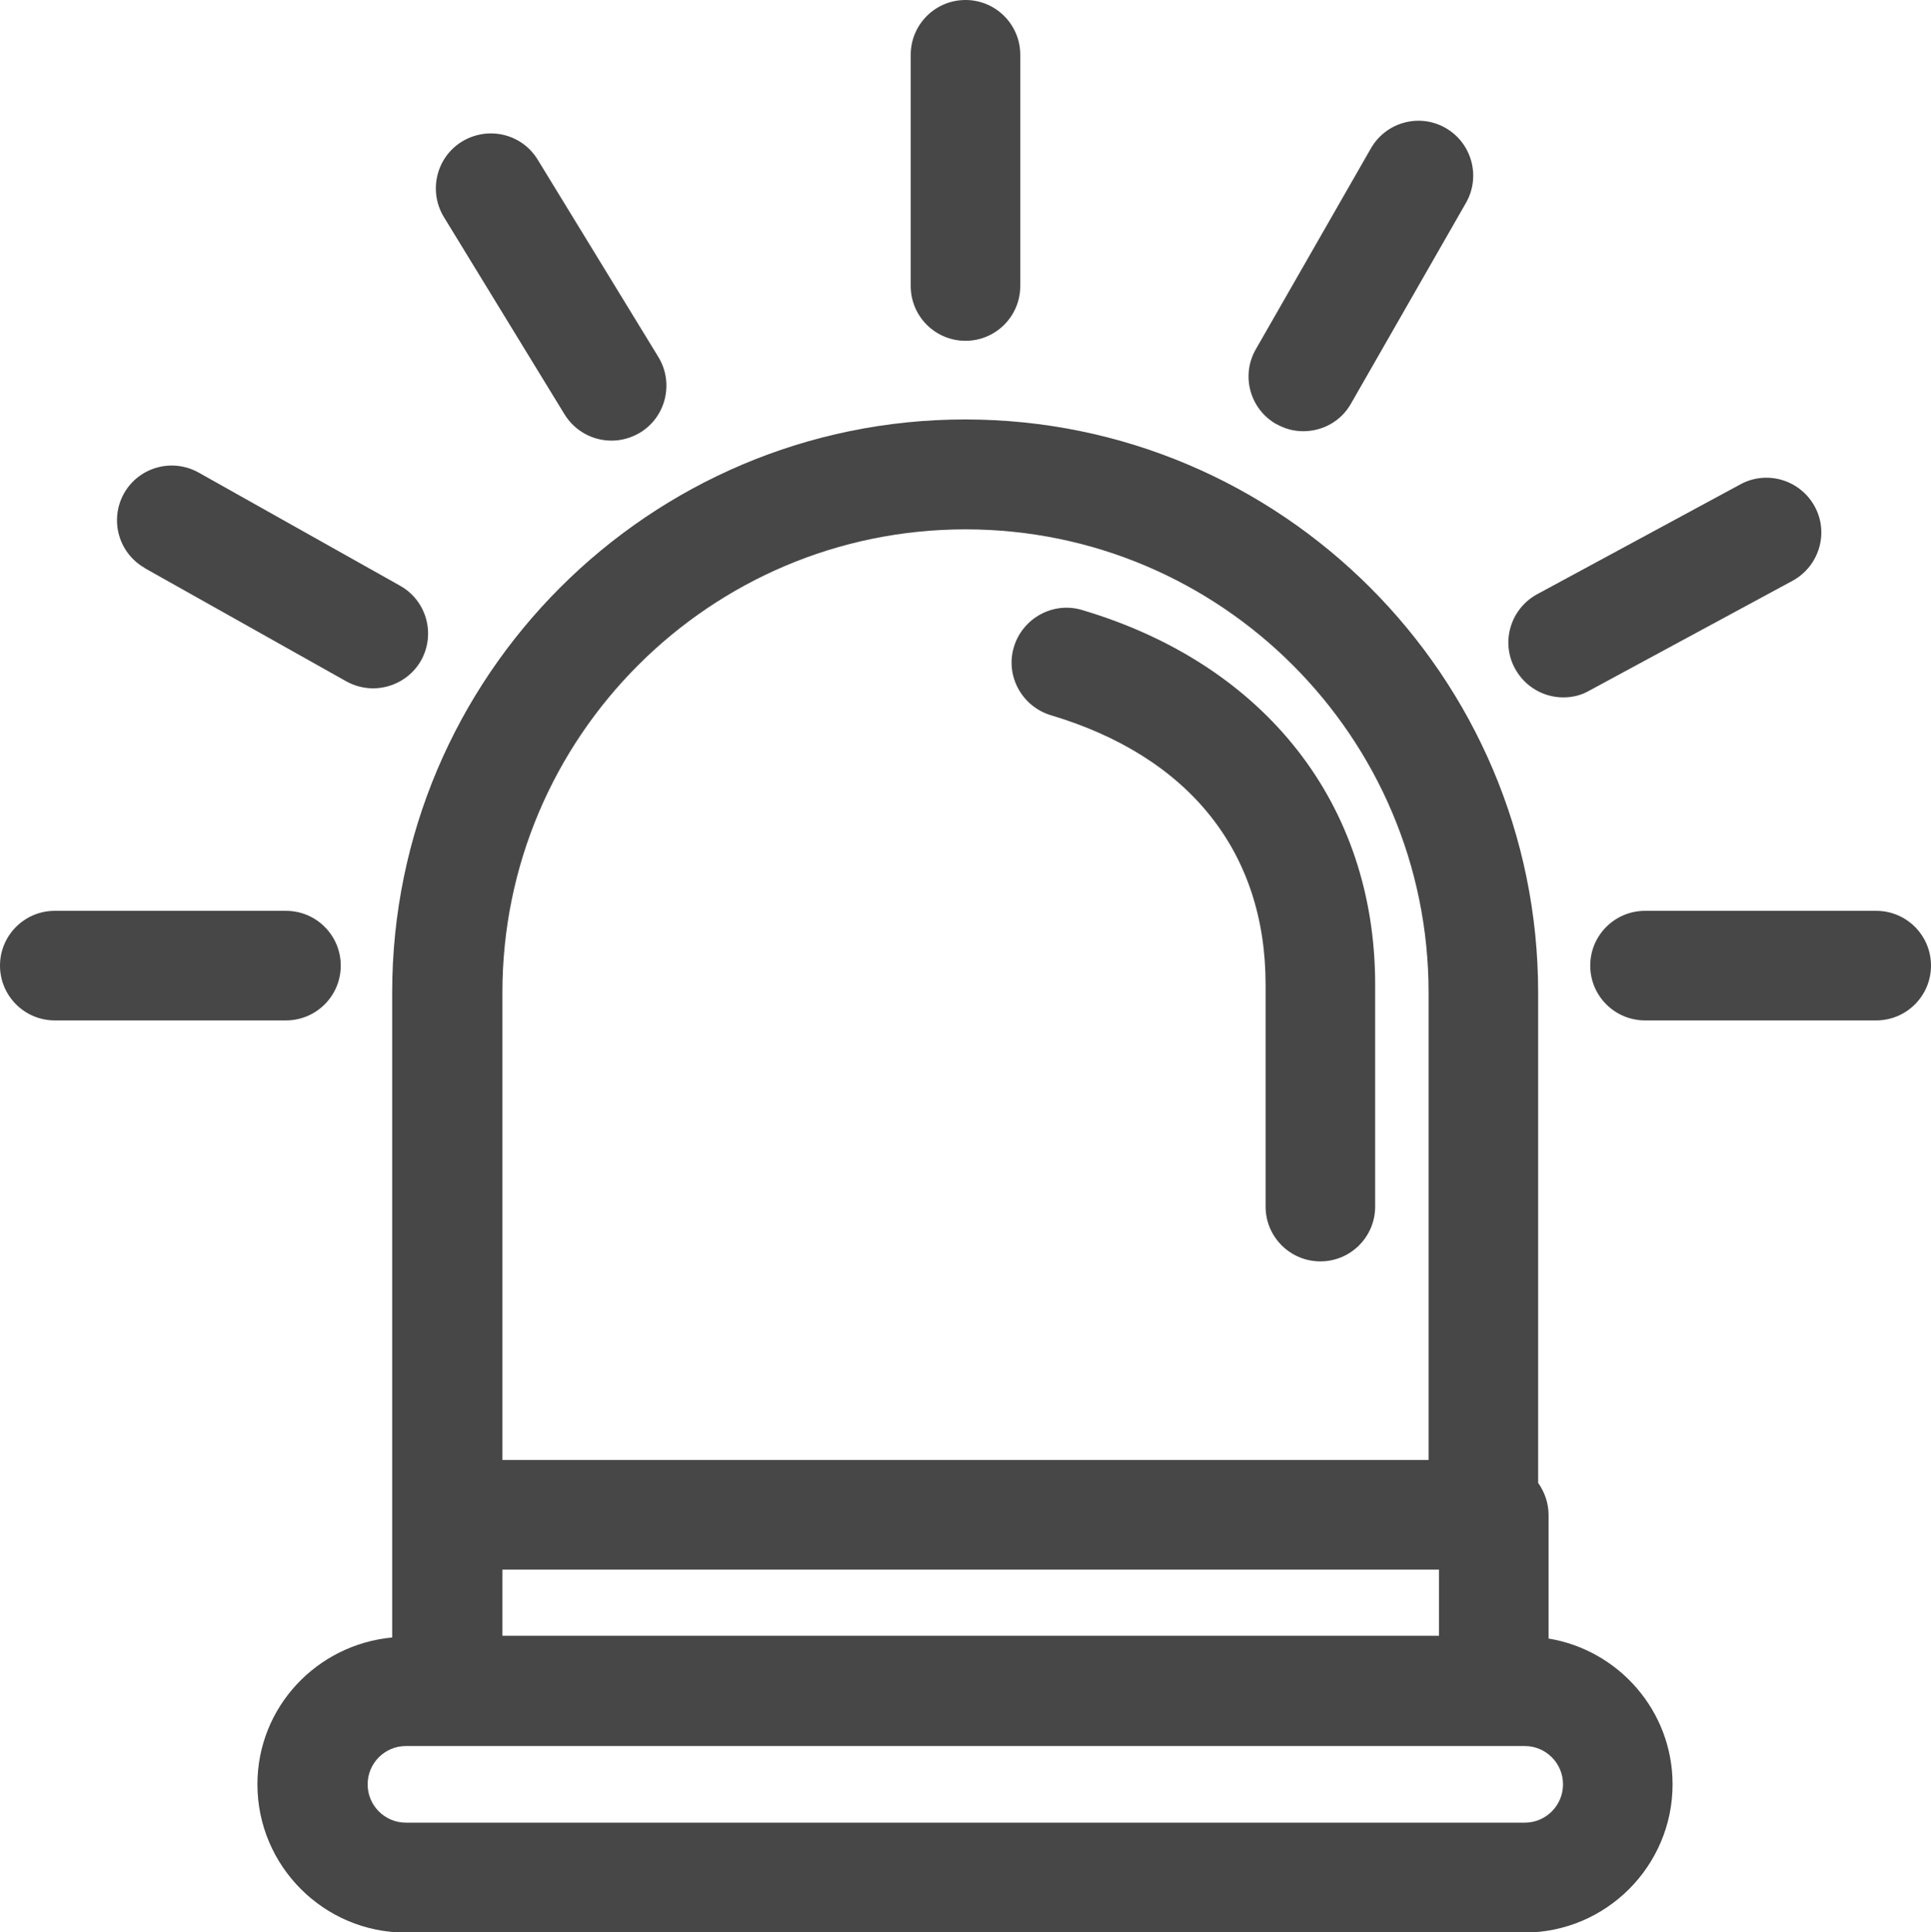 <?xml version="1.0" encoding="UTF-8"?>
<svg id="_레이어_2" data-name="레이어 2" xmlns="http://www.w3.org/2000/svg" viewBox="0 0 57.46 57.49">
  <defs>
    <style>
      .cls-1 {
        fill: #474747;
        stroke-width: 0px;
      }
    </style>
  </defs>
  <g id="_레이어_" data-name="&amp;lt;레이어&amp;gt;">
    <g>
      <path class="cls-1" d="m46.08,48.75v-3.68c0-.35-.12-.68-.31-.95v-14.59c0-9.4-7.65-17.05-17.05-17.05s-17.05,7.65-17.05,17.05v19.19c-2.24.21-4.01,2.07-4.01,4.37,0,2.43,1.98,4.41,4.41,4.41h33.29c2.43,0,4.41-1.98,4.41-4.41,0-2.19-1.61-4-3.7-4.34Zm-31.13-2.05h27.87v1.97H14.95v-1.97Zm0-17.17c0-7.6,6.18-13.78,13.78-13.78s13.78,6.18,13.78,13.78v13.91H14.95v-13.91Zm30.43,24.7H12.08c-.63,0-1.14-.51-1.14-1.14s.51-1.14,1.14-1.14h33.29c.63,0,1.14.51,1.14,1.14s-.51,1.14-1.14,1.14Z"/>
      <path class="cls-1" d="m32.2,18.15c-.86-.26-1.77.24-2.03,1.1-.26.86.24,1.77,1.1,2.03,4.12,1.23,6.39,4.07,6.39,8.01v6.61c0,.9.73,1.63,1.63,1.63s1.63-.73,1.63-1.63v-6.61c0-5.35-3.26-9.52-8.72-11.14Z"/>
      <path class="cls-1" d="m28.73,10.14c.9,0,1.63-.73,1.63-1.63V1.63c0-.9-.73-1.63-1.63-1.63s-1.63.73-1.63,1.63v6.88c0,.9.73,1.63,1.63,1.63Z"/>
      <path class="cls-1" d="m55.83,27.1h-6.88c-.9,0-1.63.73-1.63,1.63s.73,1.63,1.63,1.63h6.88c.9,0,1.63-.73,1.63-1.63s-.73-1.63-1.63-1.63Z"/>
      <path class="cls-1" d="m10.14,28.73c0-.9-.73-1.63-1.63-1.63H1.63c-.9,0-1.63.73-1.63,1.63s.73,1.63,1.63,1.63h6.88c.9,0,1.63-.73,1.63-1.63Z"/>
      <path class="cls-1" d="m4.3,16.9l6,3.37c.25.14.53.21.8.21.57,0,1.13-.3,1.43-.83.44-.79.16-1.78-.62-2.22l-6-3.37c-.79-.44-1.78-.16-2.22.62-.44.79-.16,1.78.62,2.22Z"/>
      <path class="cls-1" d="m16.8,12.33c.31.5.84.78,1.4.78.29,0,.58-.08.85-.24.77-.47,1.01-1.48.54-2.25l-3.59-5.87c-.47-.77-1.47-1.01-2.25-.54-.77.47-1.01,1.48-.54,2.25l3.59,5.87Z"/>
      <path class="cls-1" d="m37.97,12.61c.26.15.53.22.81.22.57,0,1.12-.29,1.42-.82l3.42-5.97c.45-.78.18-1.78-.6-2.23-.78-.45-1.78-.18-2.23.61l-3.42,5.97c-.45.78-.18,1.78.61,2.23Z"/>
      <path class="cls-1" d="m46.52,20.75c.26,0,.53-.06.77-.2l6.05-3.27c.79-.43,1.09-1.42.66-2.21-.43-.79-1.42-1.09-2.21-.66l-6.05,3.27c-.79.43-1.09,1.42-.66,2.21.3.55.86.86,1.44.86Z"/>
    </g>
  </g>
</svg>